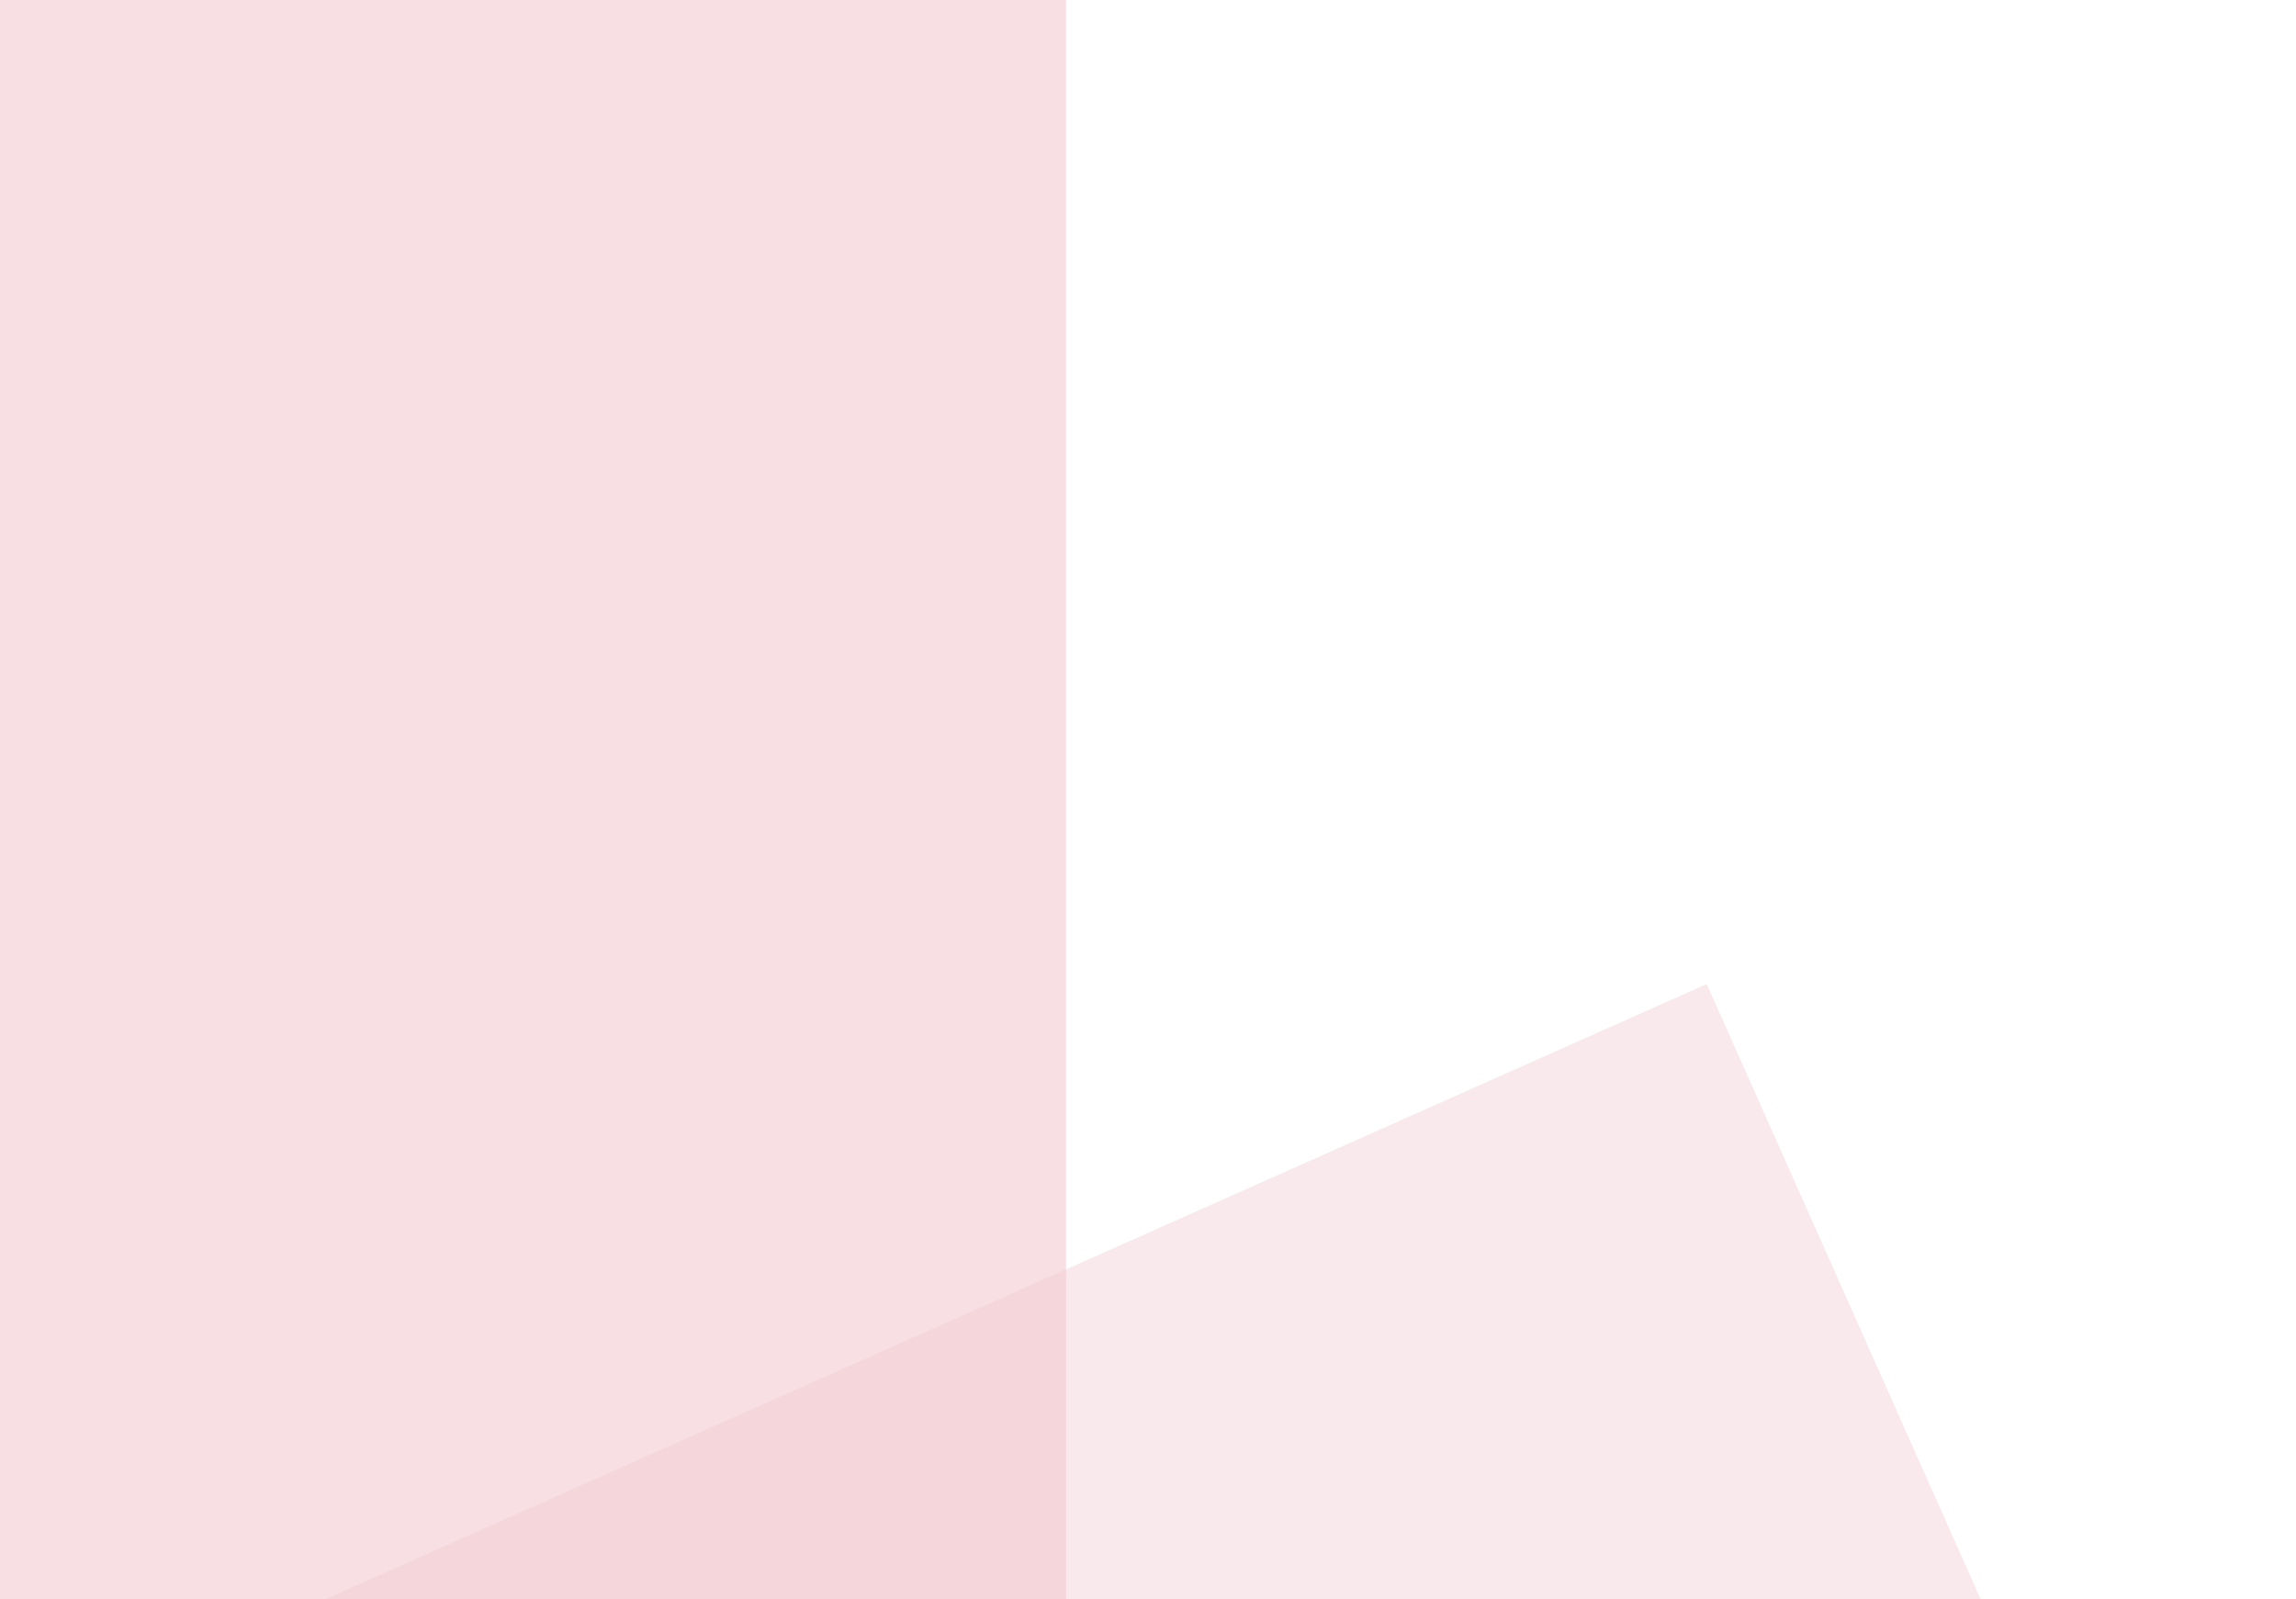 <svg width="56" height="39" viewBox="0 0 56 39" fill="none" xmlns="http://www.w3.org/2000/svg">
<g clip-path="url(#clip0_8623_8698)">
<path d="M-15 0H26V42H-15V0Z" fill="#F1C9D1" fill-opacity="0.6"/>
<path d="M6 39.867L41.627 24L56.446 57.276L20.82 73.142L6 39.867Z" fill="#F1C9D1" fill-opacity="0.4"/>
</g>
<defs>
<clipPath id="clip0_8623_8698">
<rect width="56" height="39" fill="white"/>
</clipPath>
</defs>
</svg>
